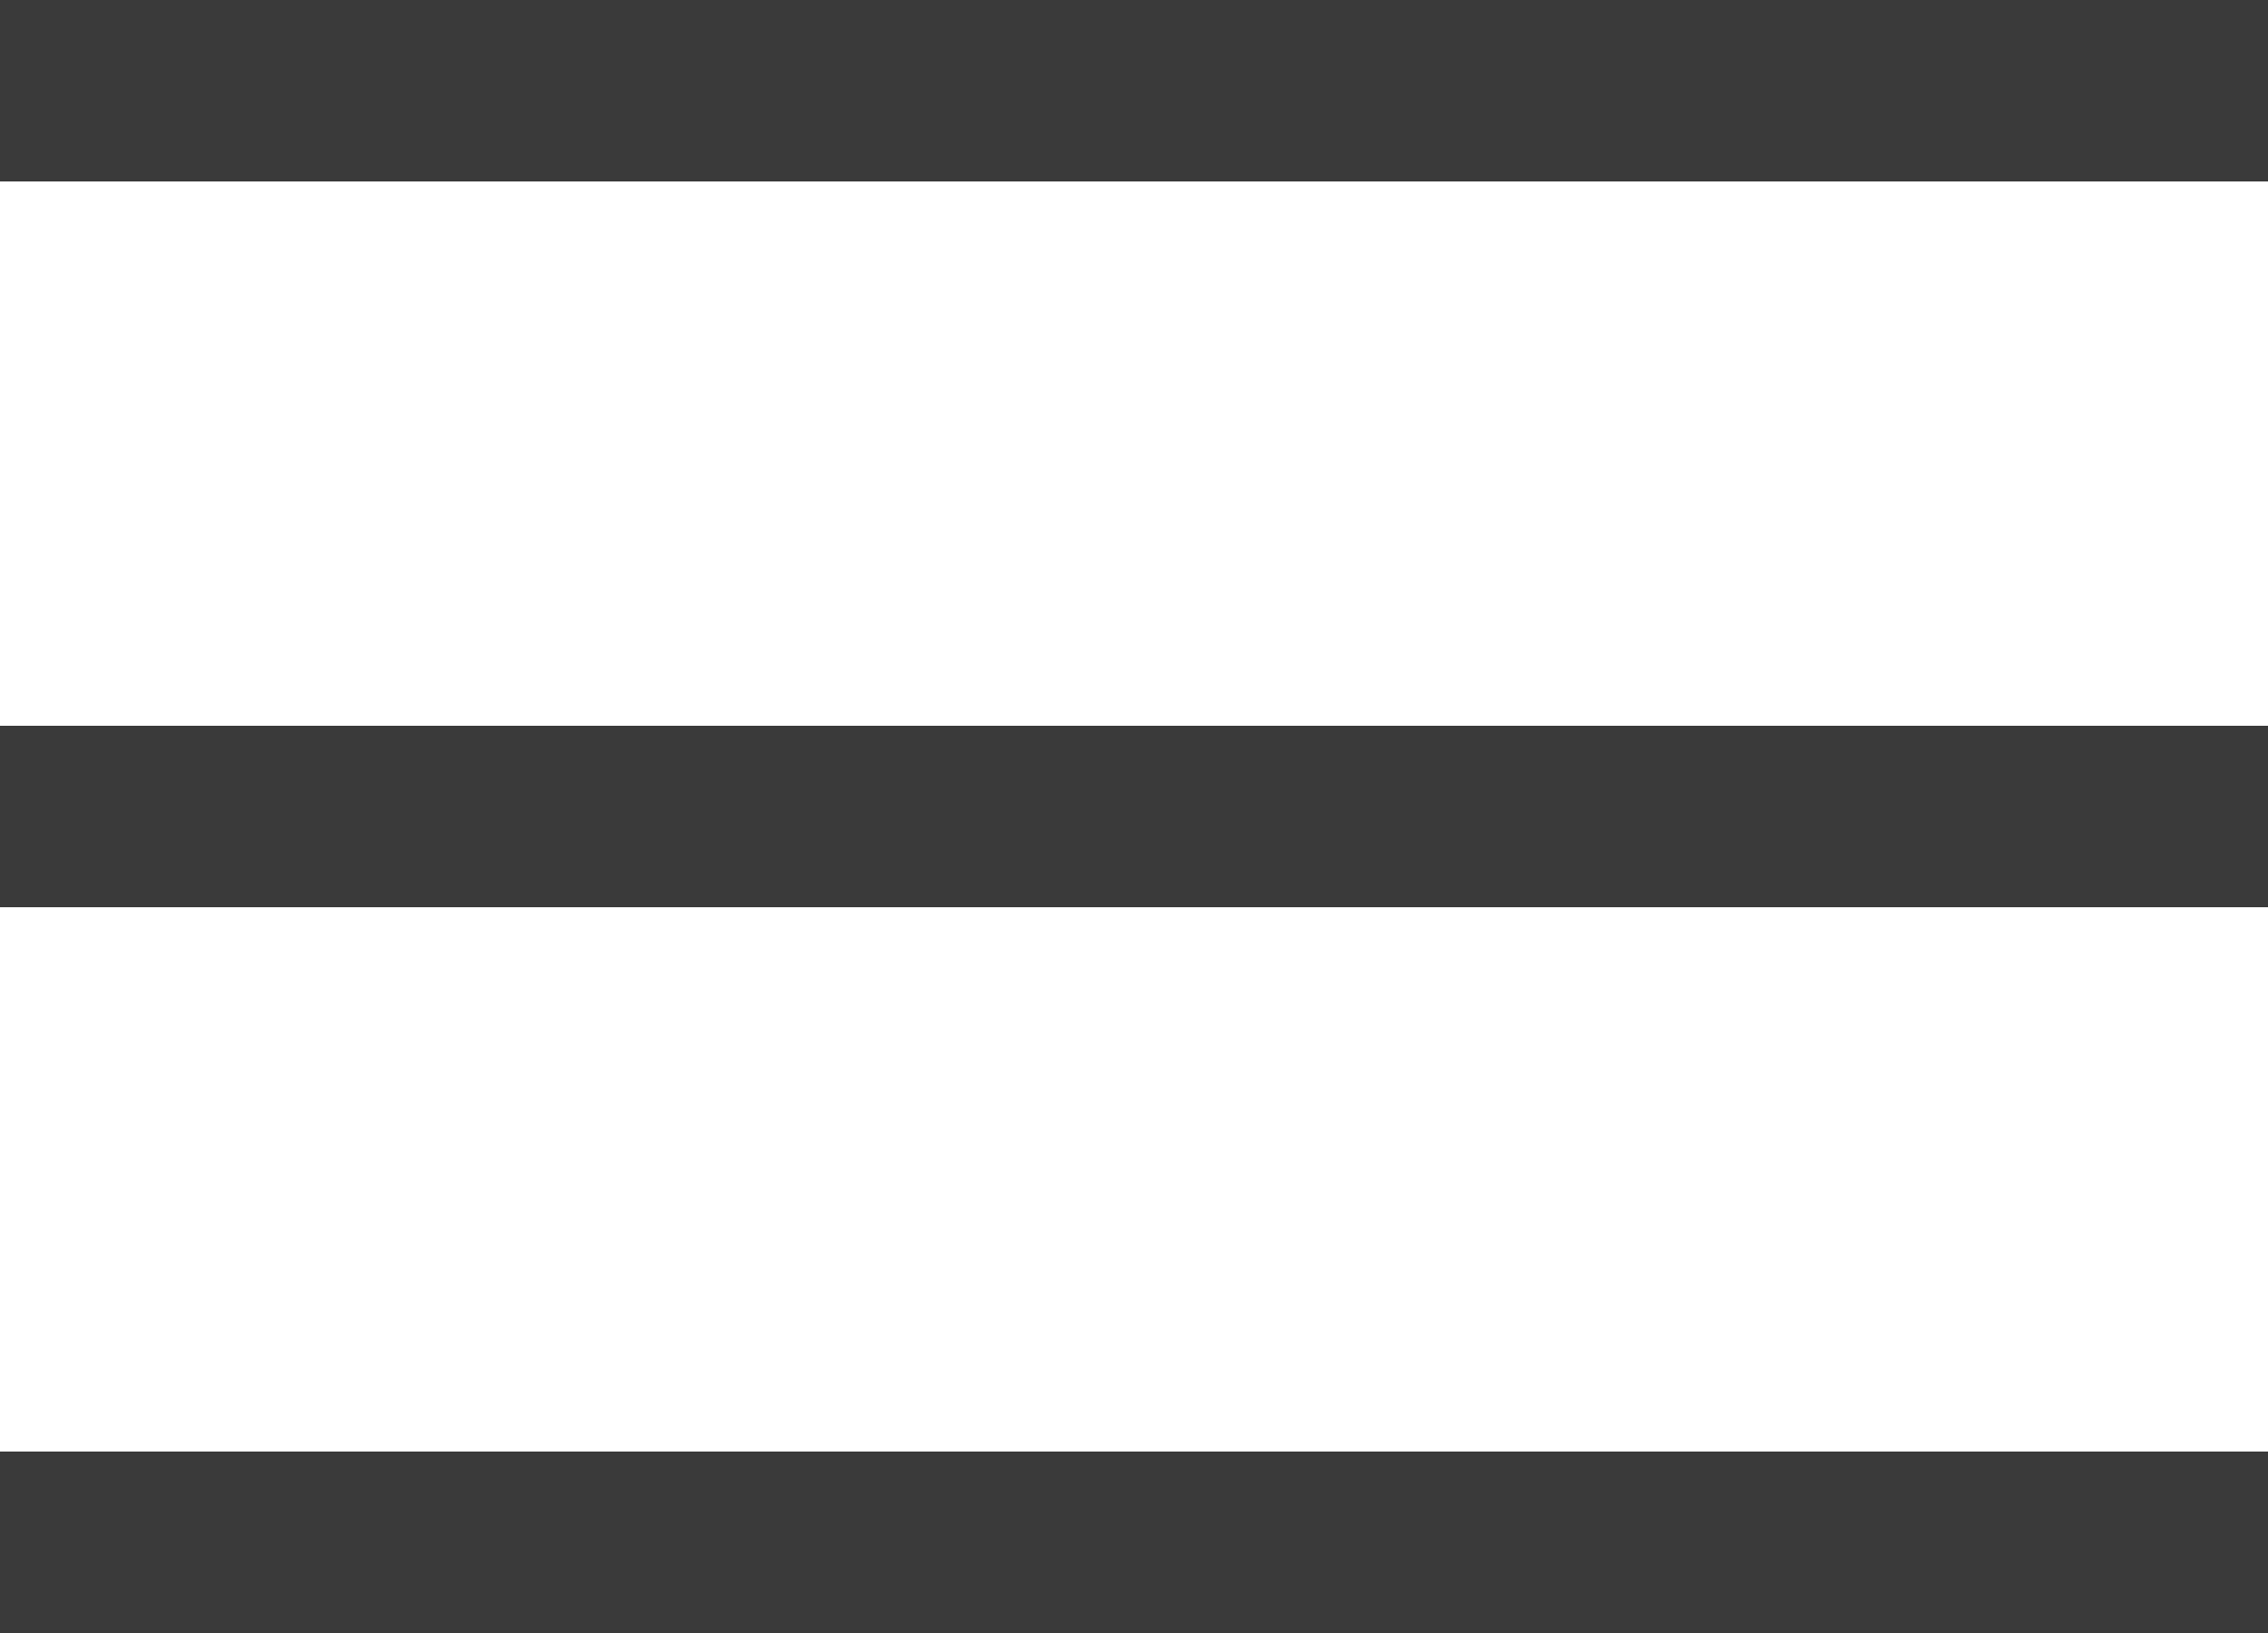<?xml version="1.0" encoding="UTF-8"?> <svg xmlns="http://www.w3.org/2000/svg" width="25" height="18" viewBox="0 0 25 18" fill="none"> <line y1="1" x2="25" y2="1" stroke="#3A3A3A" stroke-width="2"></line> <line y1="9" x2="25" y2="9" stroke="#3A3A3A" stroke-width="2"></line> <line y1="17" x2="25" y2="17" stroke="#3A3A3A" stroke-width="2"></line> </svg> 